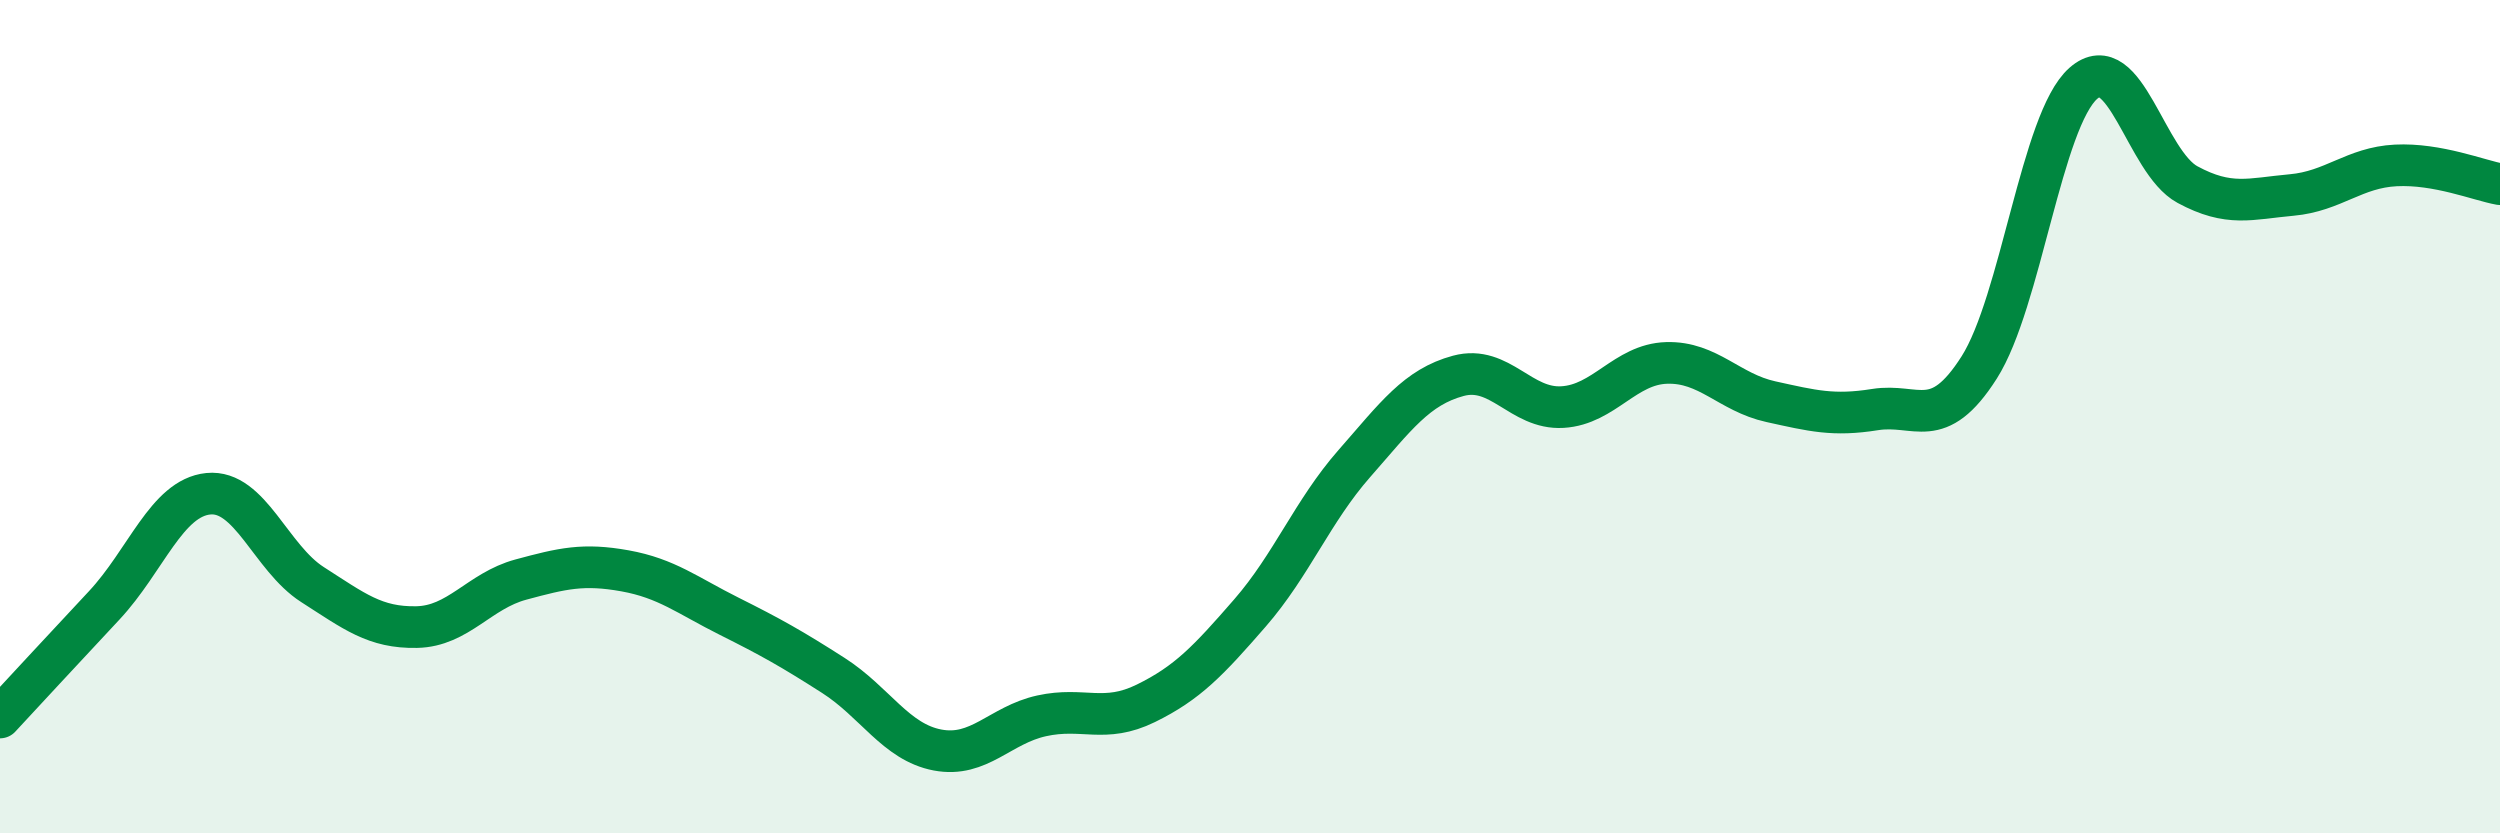 
    <svg width="60" height="20" viewBox="0 0 60 20" xmlns="http://www.w3.org/2000/svg">
      <path
        d="M 0,17.22 C 0.5,16.68 1.5,15.6 2.5,14.53 C 3.5,13.46 4,11.95 5,11.85 C 6,11.75 6.5,13.39 7.5,14.03 C 8.5,14.67 9,15.07 10,15.05 C 11,15.03 11.5,14.18 12.5,13.91 C 13.5,13.64 14,13.52 15,13.7 C 16,13.88 16.5,14.29 17.5,14.79 C 18.5,15.29 19,15.57 20,16.21 C 21,16.85 21.5,17.81 22.5,18 C 23.5,18.19 24,17.4 25,17.18 C 26,16.96 26.5,17.37 27.5,16.88 C 28.5,16.39 29,15.86 30,14.71 C 31,13.56 31.5,12.27 32.5,11.13 C 33.5,9.99 34,9.29 35,9.02 C 36,8.75 36.5,9.83 37.5,9.77 C 38.5,9.71 39,8.74 40,8.71 C 41,8.68 41.5,9.42 42.5,9.64 C 43.5,9.86 44,9.99 45,9.83 C 46,9.67 46.5,10.39 47.5,8.82 C 48.5,7.25 49,2.88 50,2 C 51,1.12 51.5,3.89 52.5,4.43 C 53.5,4.97 54,4.77 55,4.68 C 56,4.59 56.5,4.02 57.5,3.97 C 58.5,3.92 59.5,4.33 60,4.42L60 20L0 20Z"
        fill="#008740"
        opacity="0.1"
        stroke-linecap="round"
        stroke-linejoin="round"
      />
      <path
        d="M 0,17.22 C 0.5,16.68 1.5,15.6 2.5,14.53 C 3.5,13.46 4,11.95 5,11.85 C 6,11.75 6.5,13.39 7.5,14.03 C 8.5,14.67 9,15.07 10,15.05 C 11,15.03 11.5,14.18 12.5,13.91 C 13.5,13.64 14,13.52 15,13.7 C 16,13.88 16.5,14.29 17.5,14.79 C 18.5,15.29 19,15.57 20,16.21 C 21,16.85 21.5,17.81 22.5,18 C 23.5,18.19 24,17.4 25,17.18 C 26,16.96 26.5,17.37 27.5,16.88 C 28.5,16.39 29,15.86 30,14.71 C 31,13.56 31.5,12.27 32.5,11.13 C 33.5,9.99 34,9.29 35,9.02 C 36,8.75 36.5,9.83 37.5,9.77 C 38.5,9.71 39,8.74 40,8.71 C 41,8.68 41.5,9.42 42.5,9.64 C 43.5,9.86 44,9.99 45,9.83 C 46,9.67 46.5,10.39 47.5,8.82 C 48.5,7.25 49,2.88 50,2 C 51,1.12 51.5,3.89 52.5,4.43 C 53.5,4.97 54,4.77 55,4.68 C 56,4.59 56.5,4.02 57.5,3.97 C 58.5,3.92 59.5,4.33 60,4.42"
        stroke="#008740"
        stroke-width="1"
        fill="none"
        stroke-linecap="round"
        stroke-linejoin="round"
      />
    </svg>
  